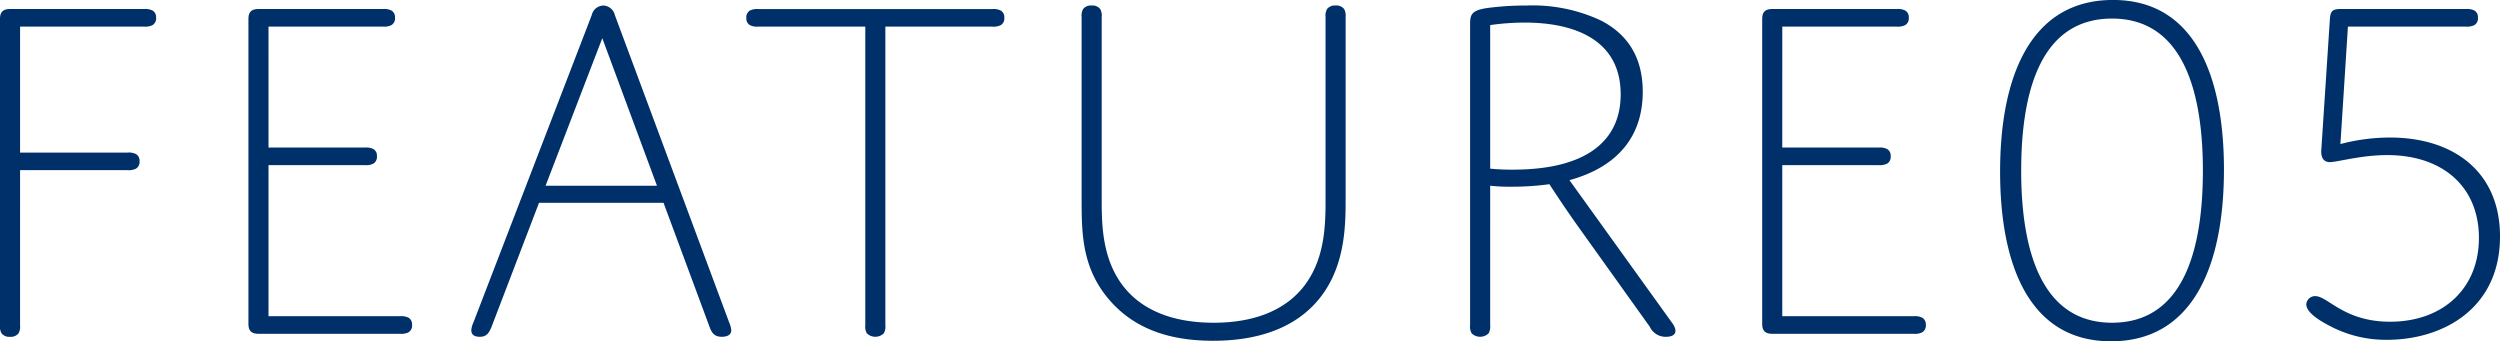 <svg xmlns="http://www.w3.org/2000/svg" width="320" height="43.686" viewBox="0 0 320 43.686">
  <path id="パス_186" data-name="パス 186" d="M6.786-.831H20.534a2.077,2.077,0,0,0,1.092-.193,1.014,1.014,0,0,0,.45-.964.972.972,0,0,0-.45-.9,2.077,2.077,0,0,0-1.092-.193H6.786V-19.205H22.654a2.077,2.077,0,0,0,1.092-.193,1.014,1.014,0,0,0,.45-.964.972.972,0,0,0-.45-.9,2.077,2.077,0,0,0-1.092-.193H5.5c-.964,0-1.285.45-1.285,1.285V19.02a1.744,1.744,0,0,0,.193,1.028A1.246,1.246,0,0,0,5.5,20.5a1.246,1.246,0,0,0,1.092-.45,1.744,1.744,0,0,0,.193-1.028Zm31.8-18.374H53.234a2.077,2.077,0,0,0,1.092-.193,1.014,1.014,0,0,0,.45-.964.972.972,0,0,0-.45-.9,2.077,2.077,0,0,0-1.092-.193H37.3c-.964,0-1.285.45-1.285,1.285v39c0,.835.321,1.285,1.285,1.285H55.419a2.077,2.077,0,0,0,1.092-.193,1.014,1.014,0,0,0,.45-.964.972.972,0,0,0-.45-.9,2.077,2.077,0,0,0-1.092-.193H38.587V-1.474H50.921a2.077,2.077,0,0,0,1.092-.193,1.014,1.014,0,0,0,.45-.964.972.972,0,0,0-.45-.9,2.077,2.077,0,0,0-1.092-.193H38.587ZM95.057,19.277c.321.9.771,1.221,1.542,1.221.9,0,1.221-.385,1.221-.835a3.086,3.086,0,0,0-.257-.964L82.915-20.683A1.567,1.567,0,0,0,81.437-21.9a1.567,1.567,0,0,0-1.478,1.221L64.8,18.7a2.649,2.649,0,0,0-.257.964c0,.514.321.835,1.092.835.835,0,1.156-.45,1.478-1.221l6.1-15.933H89.147Zm-13.748-37,7,18.888H74.049Zm36.234-1.478h13.684a2.077,2.077,0,0,0,1.092-.193,1.014,1.014,0,0,0,.45-.964.972.972,0,0,0-.45-.9,2.077,2.077,0,0,0-1.092-.193H101.289a2.077,2.077,0,0,0-1.092.193,1.014,1.014,0,0,0-.45.964.972.972,0,0,0,.45.9,2.077,2.077,0,0,0,1.092.193h13.684V19.02a1.744,1.744,0,0,0,.193,1.028,1.551,1.551,0,0,0,2.184,0,1.744,1.744,0,0,0,.193-1.028Zm42.016,37.9c-5.011,0-8.93-1.478-11.371-4.433-2.955-3.6-2.955-8.223-2.955-11.564V-20.426a1.744,1.744,0,0,0-.193-1.028,1.246,1.246,0,0,0-1.092-.45,1.246,1.246,0,0,0-1.092.45,1.744,1.744,0,0,0-.193,1.028V2.7c0,4.626,0,9.251,3.919,13.491,2.762,2.955,6.746,4.818,12.913,4.818,5.461,0,10.022-1.478,13.042-4.754,3.919-4.24,3.919-9.958,3.919-13.491V-20.426a1.744,1.744,0,0,0-.193-1.028,1.246,1.246,0,0,0-1.092-.45,1.246,1.246,0,0,0-1.092.45,1.744,1.744,0,0,0-.193,1.028V2.7c0,3.341,0,7.966-2.955,11.564C168.488,17.221,164.569,18.7,159.558,18.7Zm35.4-17.539a21.38,21.38,0,0,0,2.7.128,35.019,35.019,0,0,0,4.883-.321s1.735,2.7,3.662,5.4l9.187,12.849a2.219,2.219,0,0,0,2.056,1.285c1.413,0,1.478-.835.835-1.735L205.107.454c6.489-1.8,9.38-5.91,9.38-11.307,0-4.5-1.992-7.388-5.332-9.123a20.622,20.622,0,0,0-9.572-1.927,37.152,37.152,0,0,0-5.011.321c-2.184.321-2.184.964-2.184,2.313V19.02a1.744,1.744,0,0,0,.193,1.028,1.551,1.551,0,0,0,2.184,0,1.744,1.744,0,0,0,.193-1.028Zm0-20.558a31.064,31.064,0,0,1,4.433-.321c6.232,0,12.271,2.12,12.271,9.187,0,5.846-4.24,9.637-13.812,9.637a27.392,27.392,0,0,1-2.891-.128Zm37.39.193h14.648a2.077,2.077,0,0,0,1.092-.193,1.014,1.014,0,0,0,.45-.964.972.972,0,0,0-.45-.9,2.077,2.077,0,0,0-1.092-.193H231.062c-.964,0-1.285.45-1.285,1.285v39c0,.835.321,1.285,1.285,1.285h18.117a2.077,2.077,0,0,0,1.092-.193,1.014,1.014,0,0,0,.45-.964.972.972,0,0,0-.45-.9,2.077,2.077,0,0,0-1.092-.193H232.347V-1.474h12.335a2.077,2.077,0,0,0,1.092-.193,1.014,1.014,0,0,0,.45-.964.972.972,0,0,0-.45-.9,2.077,2.077,0,0,0-1.092-.193H232.347ZM260.229-.639c0,11.821,3.662,21.715,14.2,21.715S288.882,11.311,288.882-.9c0-11.821-3.662-21.715-14.2-21.715S260.229-12.845,260.229-.639Zm2.7-.128c0-8.93,1.927-19.466,11.628-19.466,9.38,0,11.628,9.958,11.628,19.466,0,8.93-1.927,19.466-11.628,19.466C265.176,18.7,262.927,8.741,262.927-.767ZM304.75-19.205h15.1a2.077,2.077,0,0,0,1.092-.193,1.014,1.014,0,0,0,.45-.964.972.972,0,0,0-.45-.9,2.077,2.077,0,0,0-1.092-.193H303.722c-1.092,0-1.221.45-1.285,1.349L301.345-3.465c-.064.9.193,1.606,1.092,1.606.964,0,3.983-.9,7.324-.9,7.26,0,11.757,4.176,11.757,10.6,0,6.553-4.69,10.729-11.371,10.729-5.91,0-7.966-3.276-9.572-3.276a1.13,1.13,0,0,0-1.156,1.028c0,.642.578,1.542,3.084,2.827a15.3,15.3,0,0,0,7.26,1.735c7.131,0,14.455-3.983,14.455-13.234,0-8.287-5.975-12.656-14.069-12.656a24.935,24.935,0,0,0-6.36.835Z" transform="translate(-4.216 22.61)" fill="#003069"/>
</svg>
